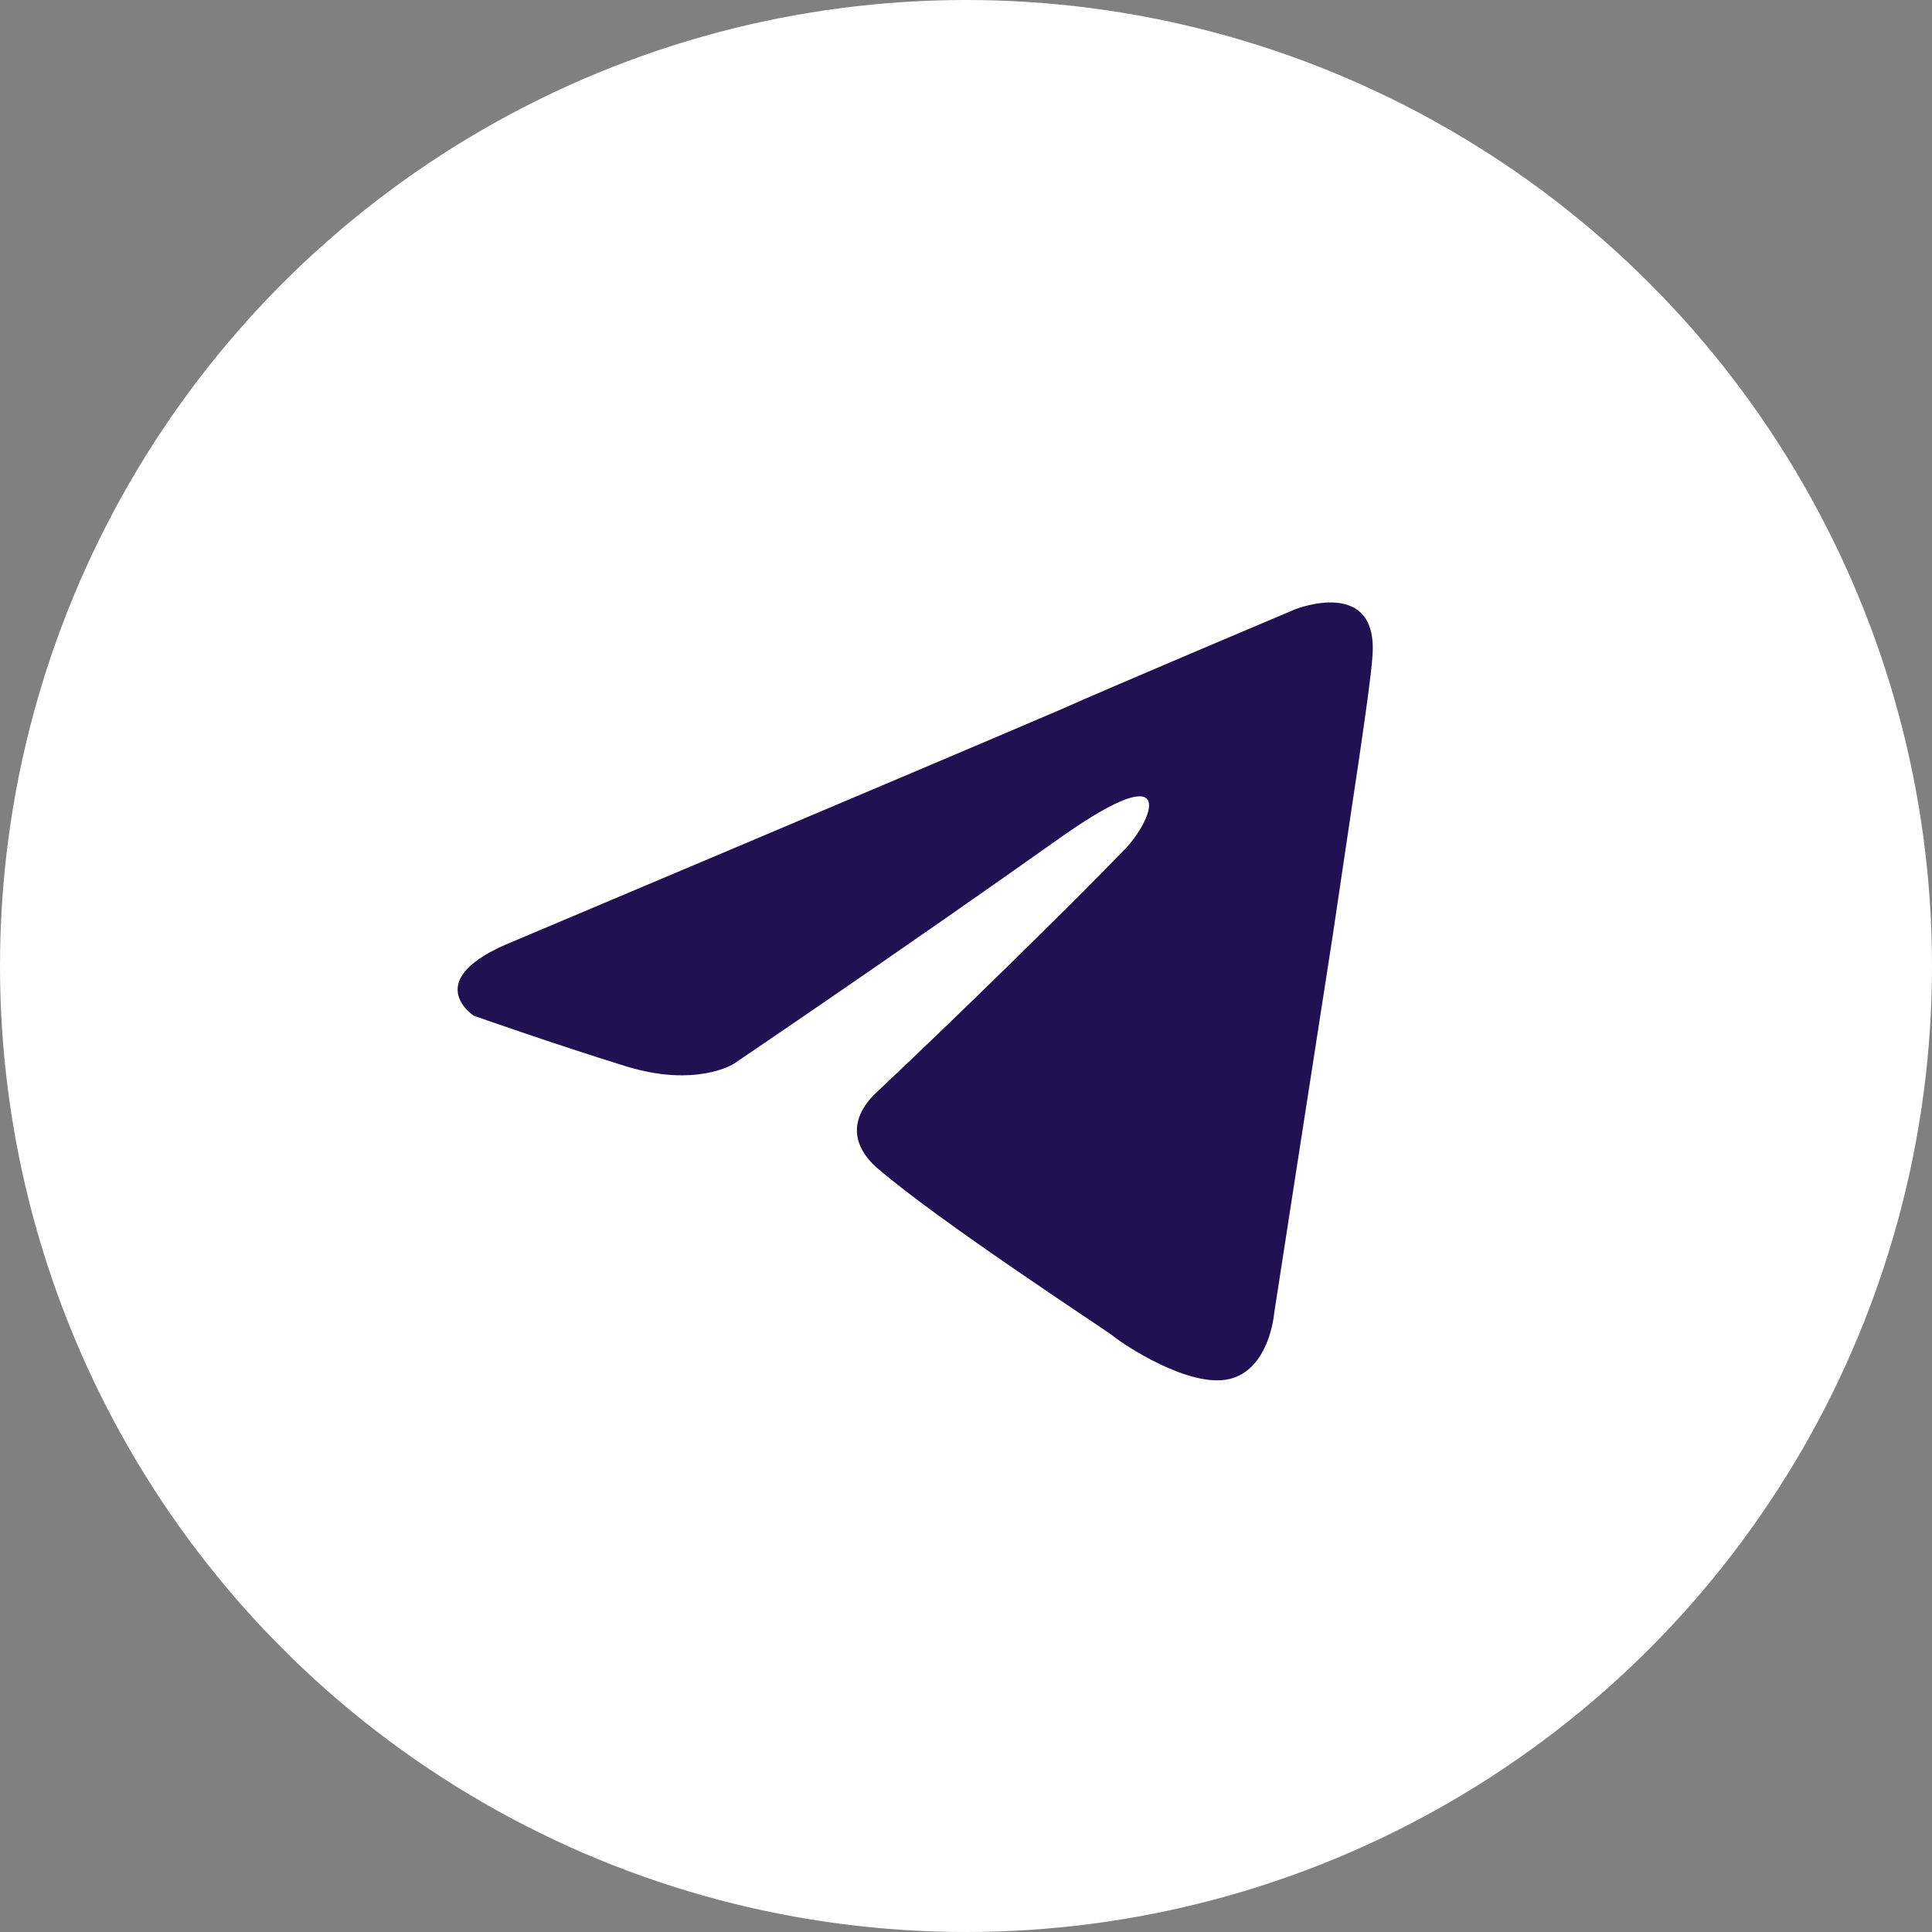<?xml version="1.0" encoding="UTF-8"?> <svg xmlns="http://www.w3.org/2000/svg" width="48" height="48" viewBox="0 0 48 48" fill="none"><rect x="0" y="0" width="48" height="48" fill="#808080" stroke="none"/><circle cx="24" cy="24" r="24" fill="white"></circle><path d="M12.763 23.384C12.763 23.384 22.819 19.142 26.307 17.648C27.644 17.051 32.178 15.138 32.178 15.138C32.178 15.138 34.27 14.302 34.096 16.334C34.038 17.17 33.572 20.098 33.108 23.265C32.41 27.747 31.654 32.646 31.654 32.646C31.654 32.646 31.538 34.021 30.55 34.26C29.562 34.499 27.934 33.423 27.644 33.184C27.411 33.005 23.284 30.316 21.773 29.001C21.366 28.643 20.901 27.926 21.831 27.089C23.923 25.117 26.423 22.667 27.934 21.114C28.632 20.397 29.329 18.724 26.423 20.755C22.296 23.683 18.227 26.432 18.227 26.432C18.227 26.432 17.297 27.029 15.553 26.492C13.809 25.954 11.775 25.237 11.775 25.237C11.775 25.237 10.38 24.34 12.763 23.384Z" fill="#201152"></path></svg> 